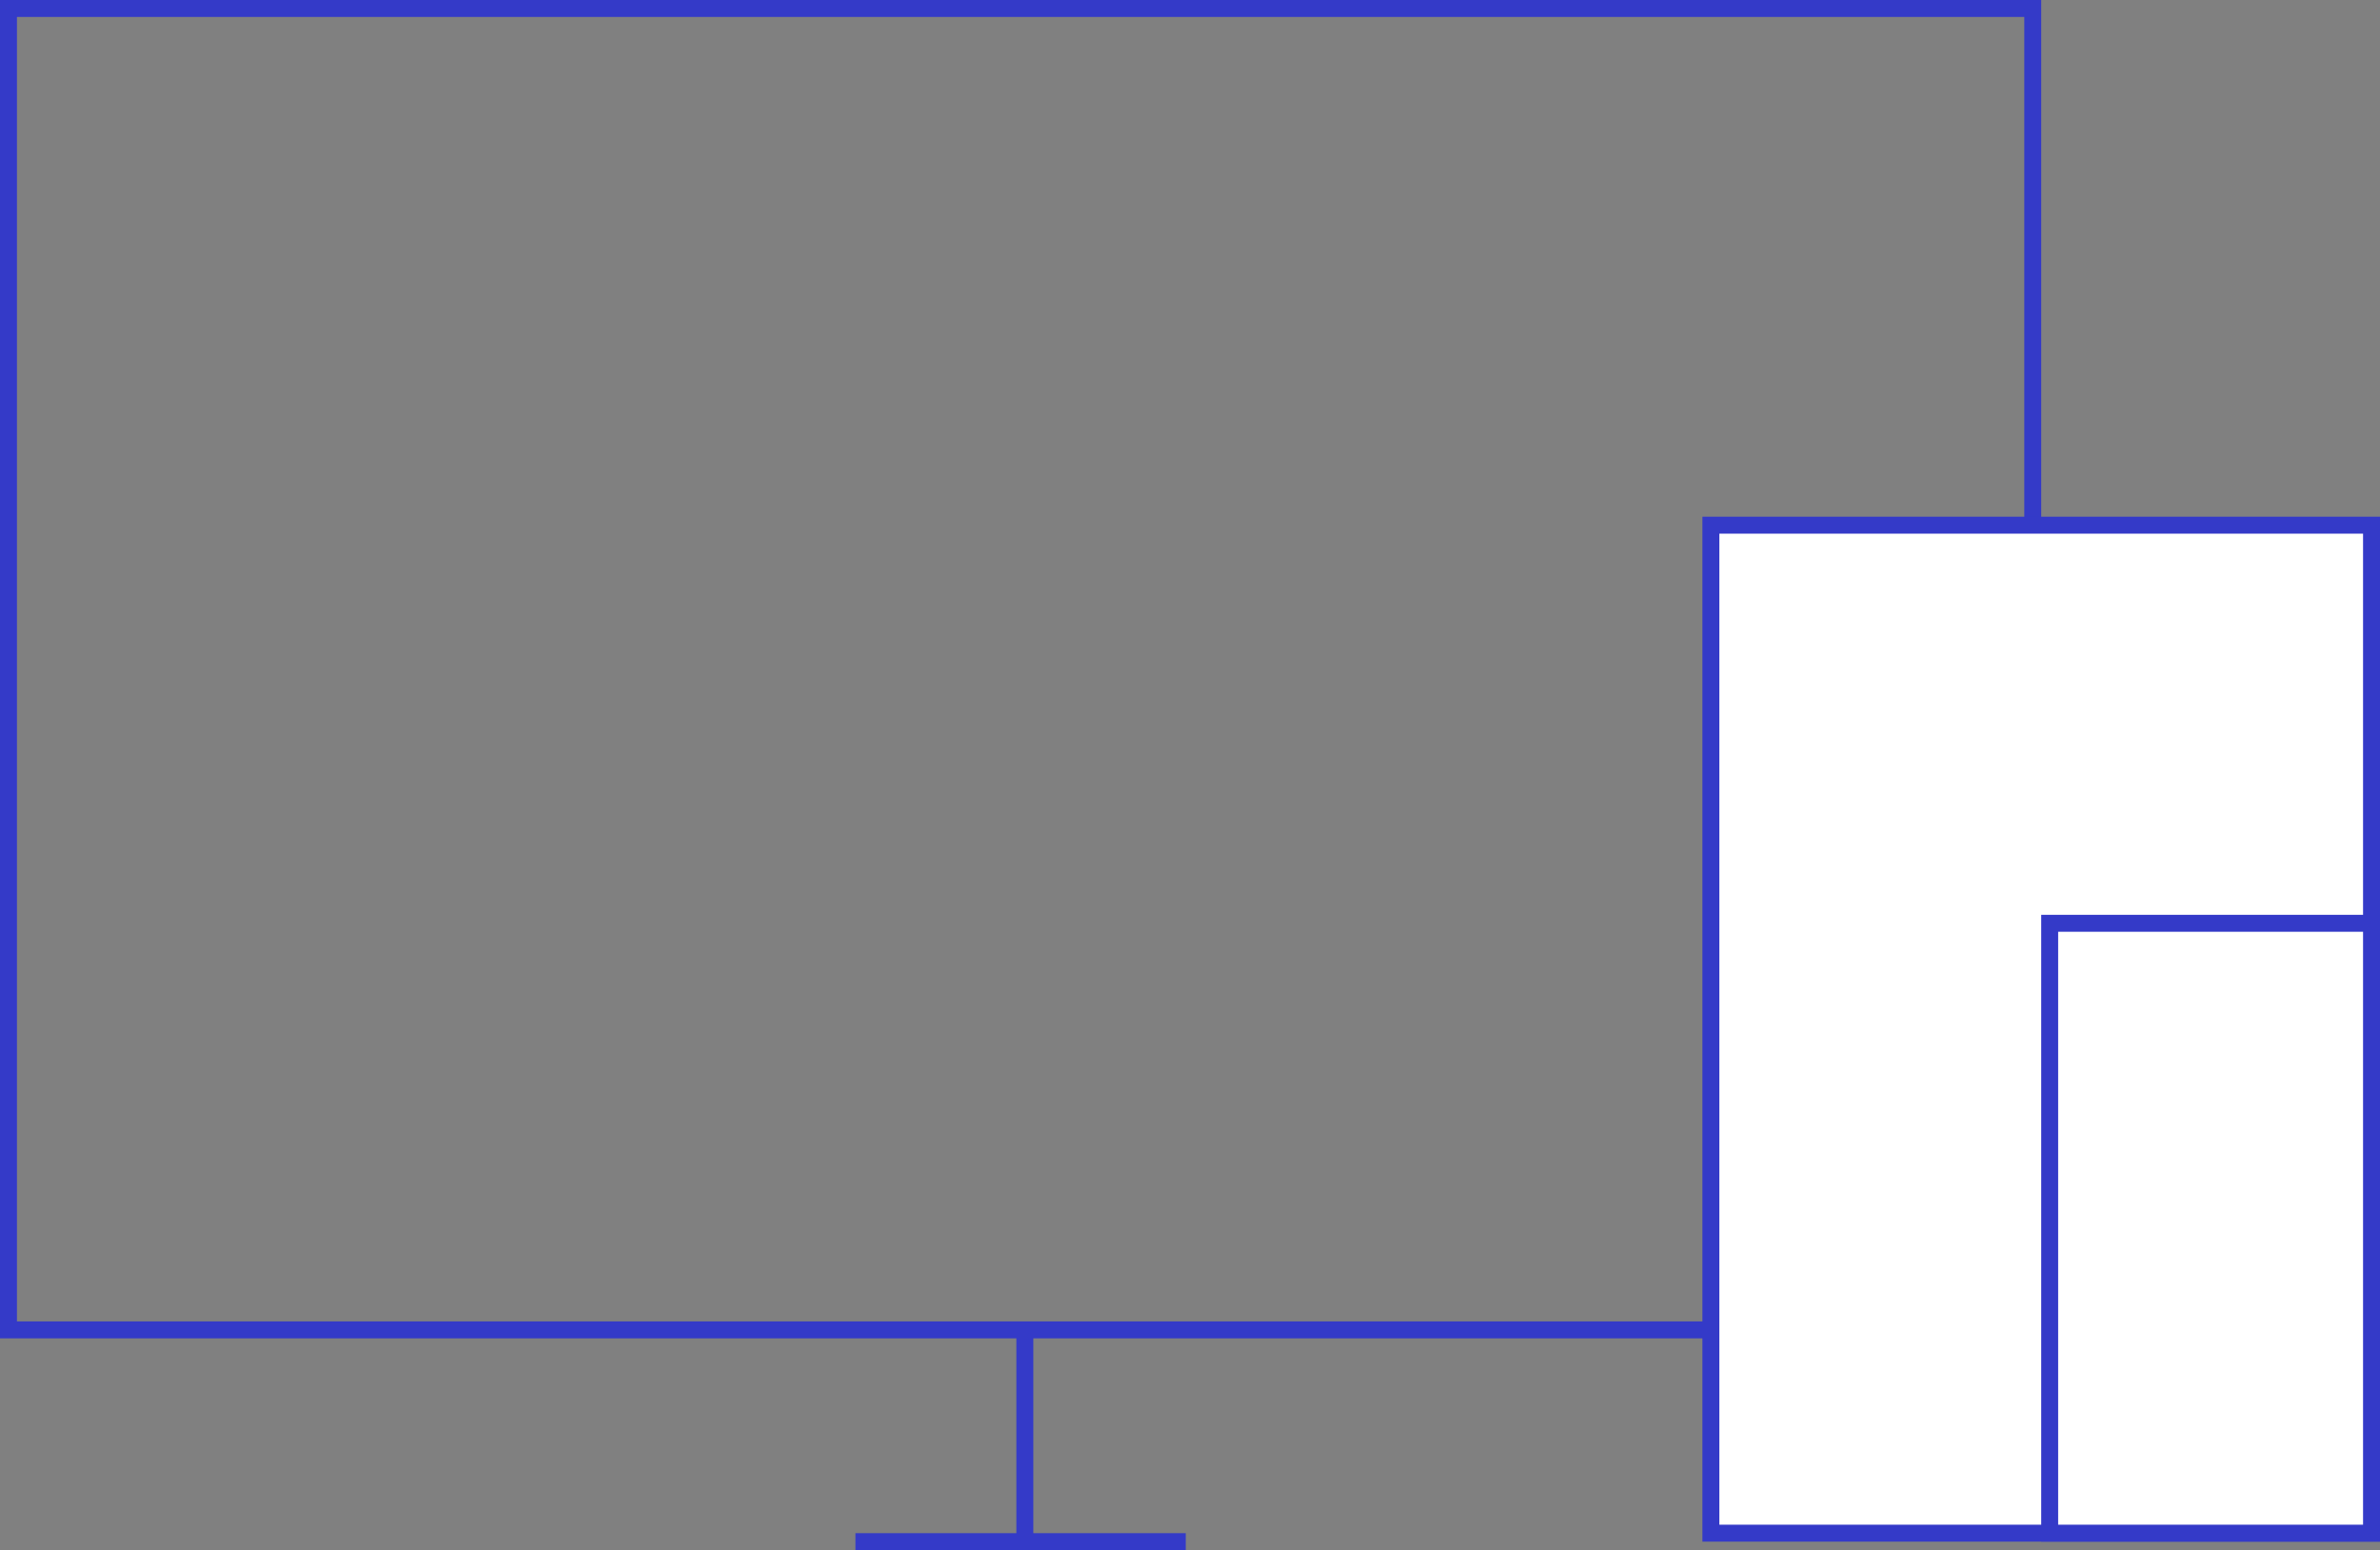 <svg width="281" height="183" viewBox="0 0 281 183" fill="none" xmlns="http://www.w3.org/2000/svg">
<rect x="0" y="0" width="281" height="183" fill="#808080" stroke="none"/>
<rect x="1" y="1" width="239" height="156" stroke="#343AC8" stroke-width="2"/>
<path d="M121 157V182" stroke="#343AC8" stroke-width="2"/>
<path d="M101 182H140" stroke="#343AC8" stroke-width="2"/>
<rect x="202" y="62" width="78" height="119" fill="white" stroke="#343AC8" stroke-width="2"/>
<rect x="242" y="109" width="38" height="72" fill="white" stroke="#343AC8" stroke-width="2"/>
</svg>

